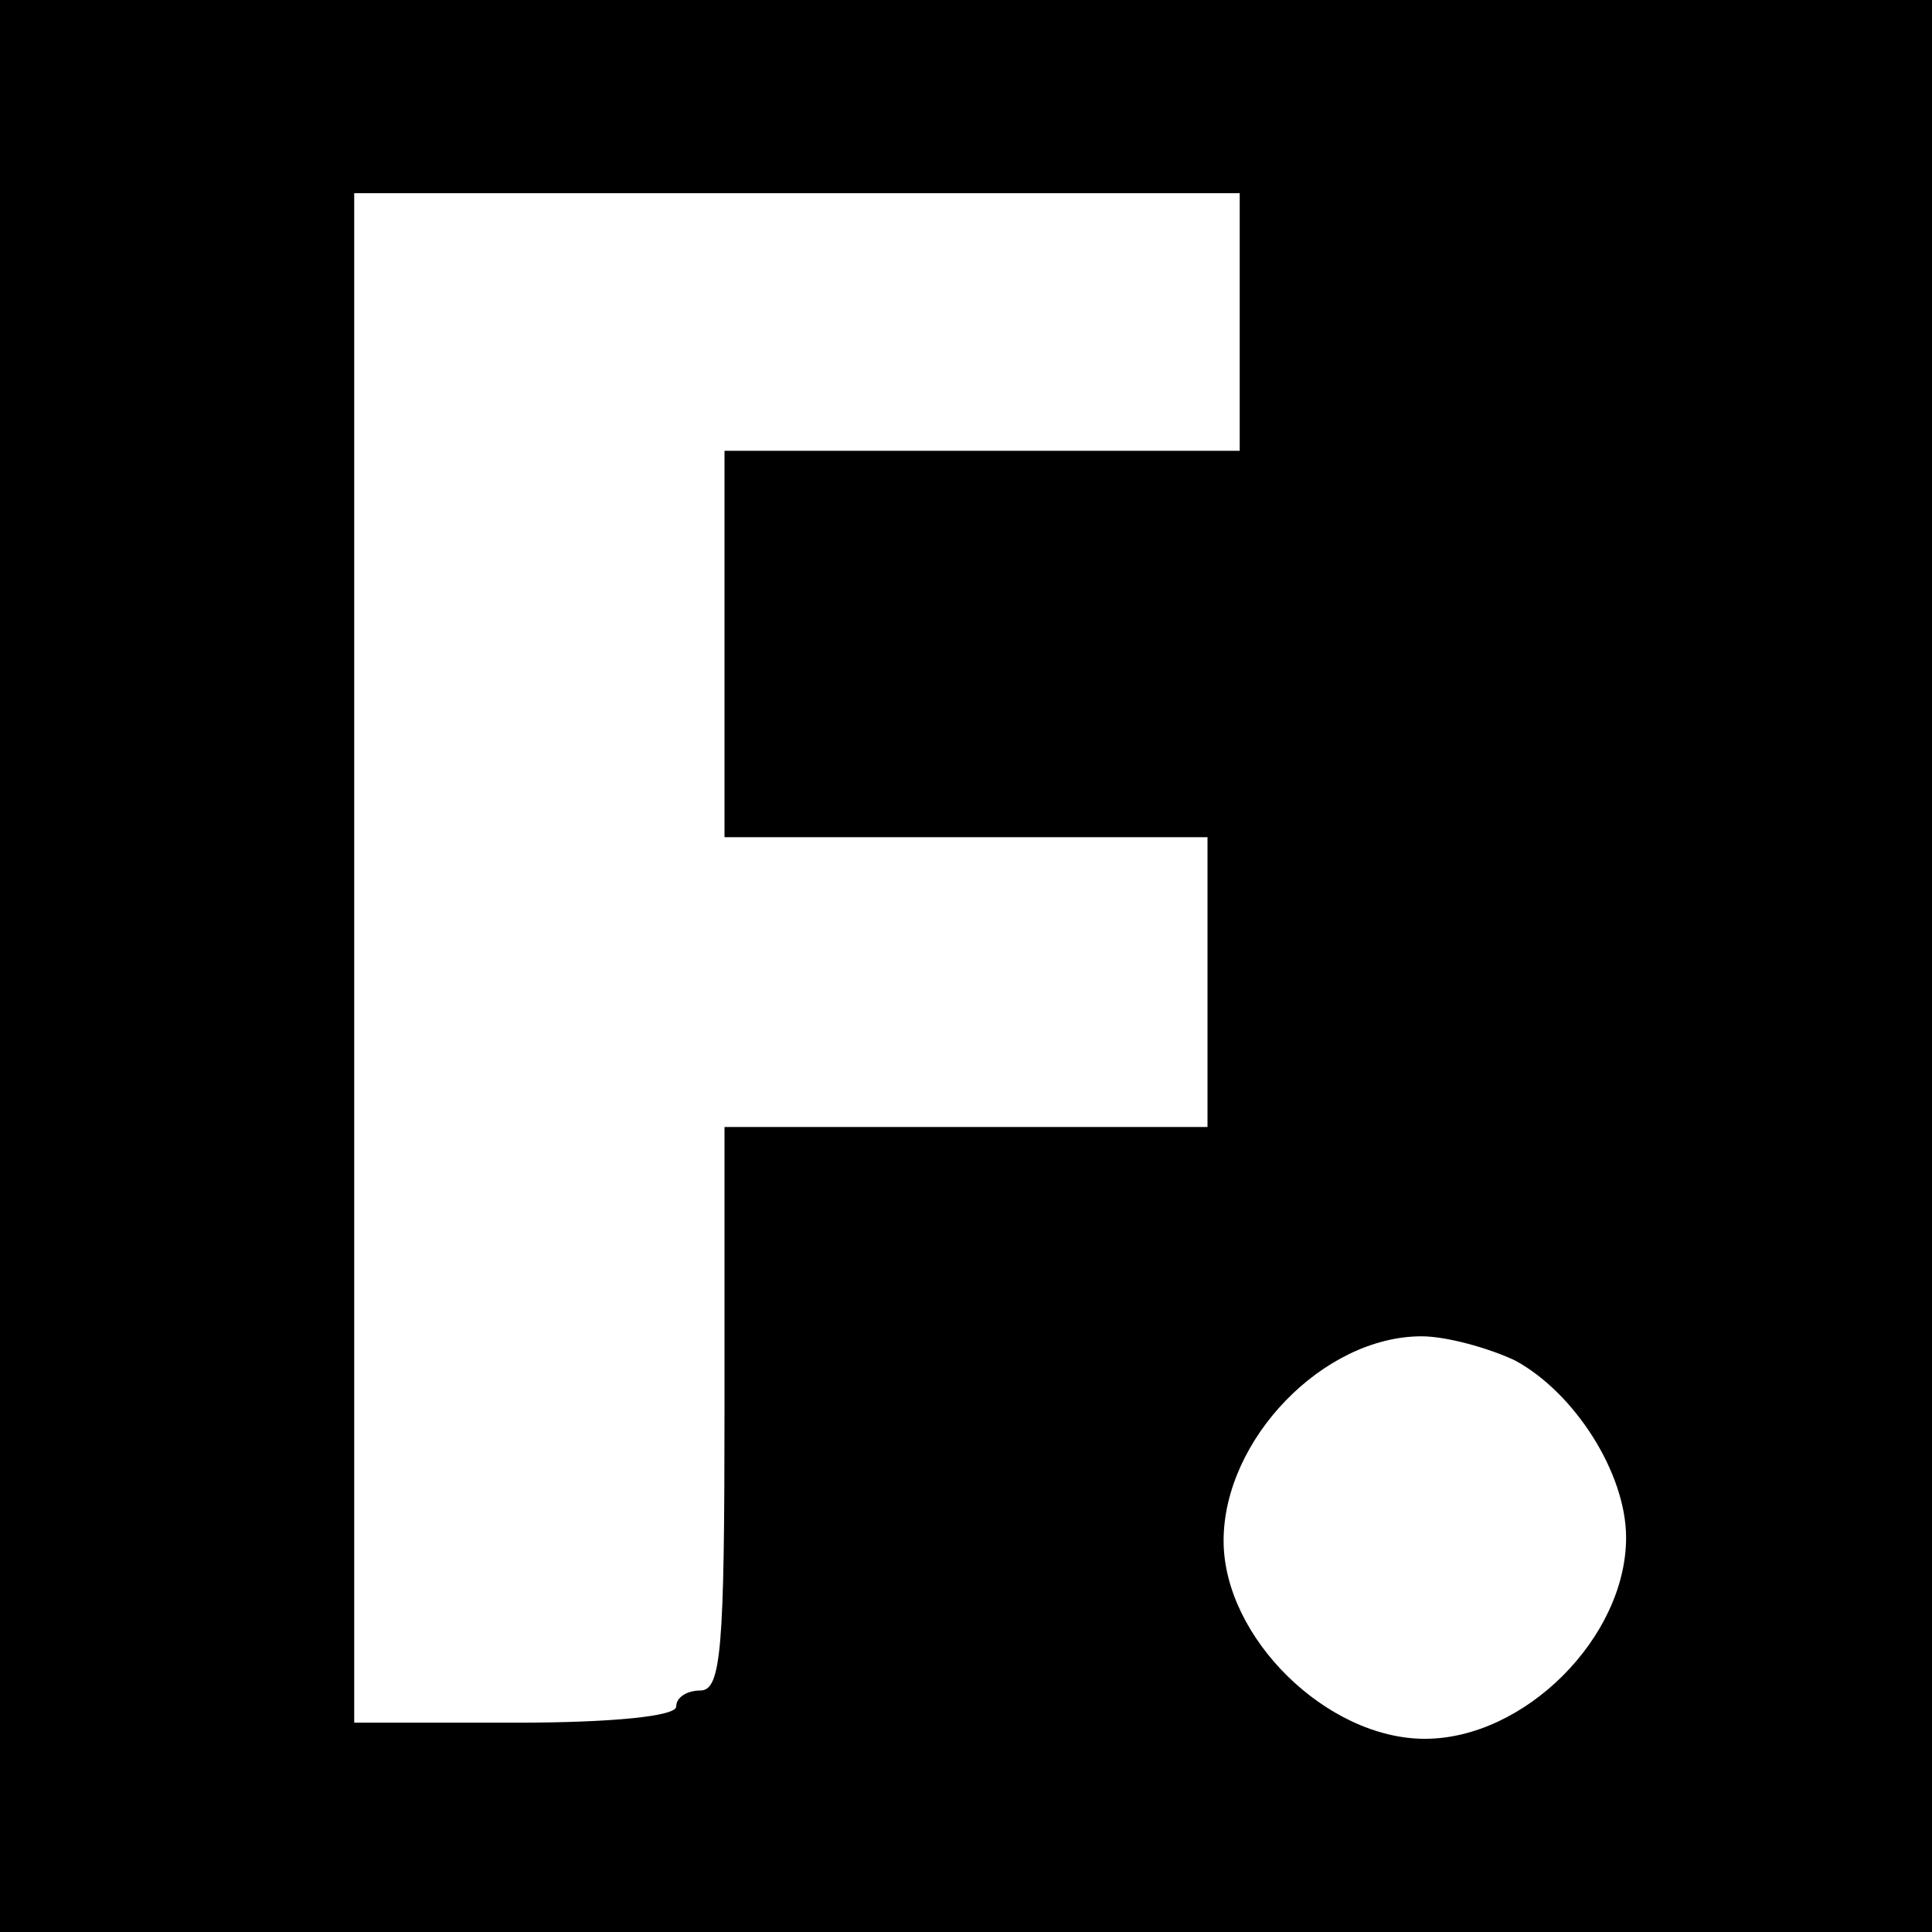 <?xml version="1.0" standalone="no"?>
<!DOCTYPE svg PUBLIC "-//W3C//DTD SVG 20010904//EN"
 "http://www.w3.org/TR/2001/REC-SVG-20010904/DTD/svg10.dtd">
<svg version="1.0" xmlns="http://www.w3.org/2000/svg"
 width="120pt" height="120pt" viewBox="0 0 120 120"
 preserveAspectRatio="xMidYMid meet">
<g transform="translate(0,120) scale(0.1,-0.1)"
fill="#000000" stroke="none">
<path d="M0 600 l0 -600 600 0 600 0 0 600 0 600 -600 0 -600 0 0 -600z m770
400 l0 -80 -160 0 -160 0 0 -120 0 -120 150 0 150 0 0 -90 0 -90 -150 0 -150
0 0 -175 c0 -149 -2 -175 -15 -175 -8 0 -15 -4 -15 -10 0 -6 -40 -10 -100 -10
l-100 0 0 475 0 475 275 0 275 0 0 -80z m171 -645 c37 -20 69 -70 69 -110 0
-62 -63 -125 -125 -125 -61 0 -125 63 -125 123 0 63 62 127 123 127 15 0 41
-7 58 -15z"/>
</g>
</svg>
